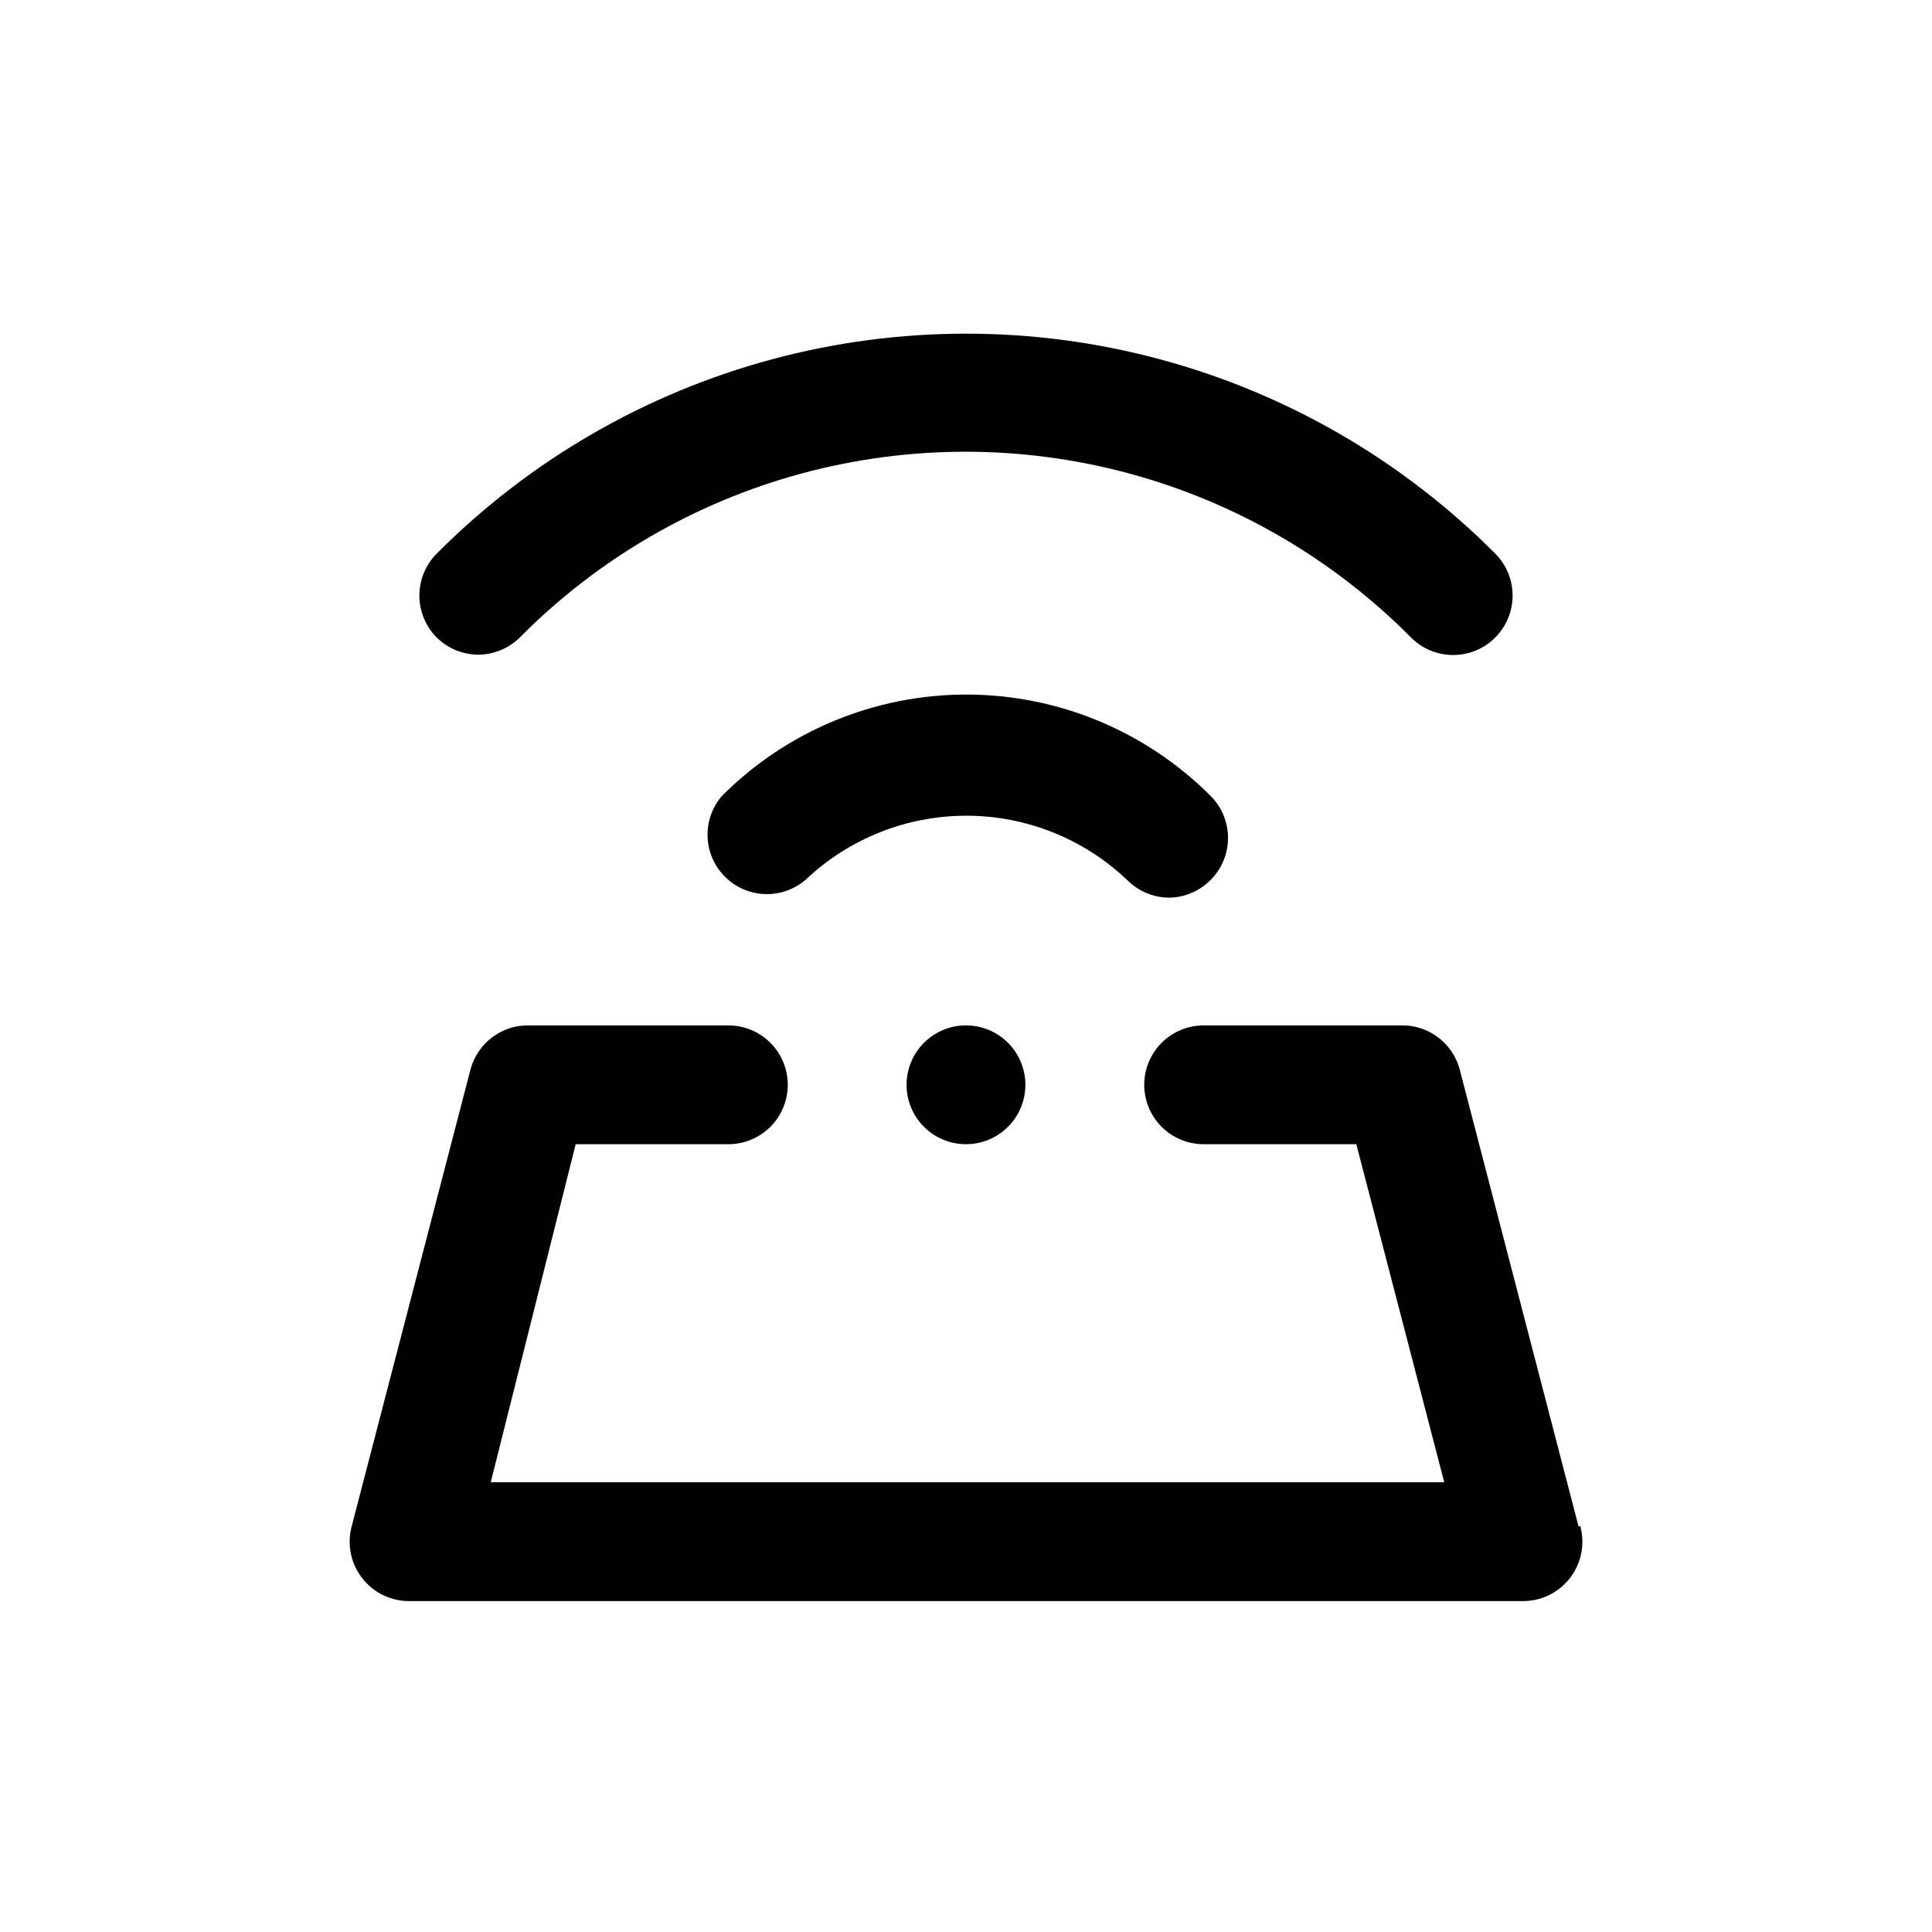 <?xml version="1.0" encoding="UTF-8"?>
<!-- Uploaded to: ICON Repo, www.svgrepo.com, Generator: ICON Repo Mixer Tools -->
<svg fill="#000000" width="800px" height="800px" version="1.1" viewBox="144 144 512 512" xmlns="http://www.w3.org/2000/svg">
 <path d="m259.72 312.93c-2.934-2.949-4.578-6.941-4.578-11.098 0-4.16 1.645-8.152 4.578-11.102 24.582-24.699 55.25-42.473 88.902-51.52 33.656-9.047 69.102-9.047 102.75 0s64.32 26.82 88.902 51.52c2.934 2.949 4.578 6.941 4.578 11.102 0 4.156-1.645 8.148-4.578 11.098-2.957 2.981-6.981 4.656-11.176 4.656-4.199 0-8.223-1.676-11.18-4.656-20.664-20.844-46.473-35.848-74.812-43.488-28.34-7.637-58.195-7.637-86.535 0-28.34 7.641-54.152 22.645-74.812 43.488-2.973 2.949-6.996 4.59-11.18 4.566-4.074-0.059-7.969-1.695-10.863-4.566zm194.12 68.957v0.004c4.152-0.062 8.113-1.758 11.02-4.727 2.934-2.949 4.578-6.938 4.578-11.098 0-4.16-1.645-8.148-4.578-11.102-17.164-17.219-40.473-26.895-64.785-26.895s-47.625 9.676-64.789 26.895c-3.469 4.055-4.652 9.59-3.137 14.707 1.512 5.117 5.516 9.121 10.633 10.633 5.117 1.516 10.652 0.332 14.703-3.141 11.496-10.906 26.742-16.988 42.59-16.988s31.09 6.082 42.586 16.988c2.945 3.008 6.973 4.707 11.18 4.727zm-69.59 49.598c0 4.176 1.66 8.18 4.613 11.133 2.953 2.949 6.957 4.609 11.133 4.609s8.18-1.66 11.133-4.609c2.949-2.953 4.609-6.957 4.609-11.133s-1.66-8.184-4.609-11.133c-2.953-2.953-6.957-4.613-11.133-4.613s-8.18 1.66-11.133 4.613c-2.953 2.949-4.613 6.957-4.613 11.133zm178.07 116.98-31.488-121.07c-0.922-3.438-2.981-6.457-5.84-8.574-2.859-2.113-6.352-3.199-9.906-3.078h-52.109c-5.625 0-10.824 3-13.637 7.871-2.812 4.871-2.812 10.875 0 15.746s8.012 7.871 13.637 7.871h40.461l23.301 89.582h-252.69l22.512-89.582h40.465c5.625 0 10.82-3 13.633-7.871s2.812-10.875 0-15.746c-2.812-4.871-8.008-7.871-13.633-7.871h-52.586c-3.555-0.121-7.047 0.965-9.906 3.078-2.856 2.117-4.914 5.137-5.84 8.574l-31.488 121.07c-1.301 4.824-0.234 9.977 2.871 13.891 3.106 3.914 7.883 6.121 12.875 5.945h294.1c4.992 0.176 9.773-2.031 12.879-5.945 3.106-3.914 4.168-9.066 2.867-13.891z"/>
</svg>
